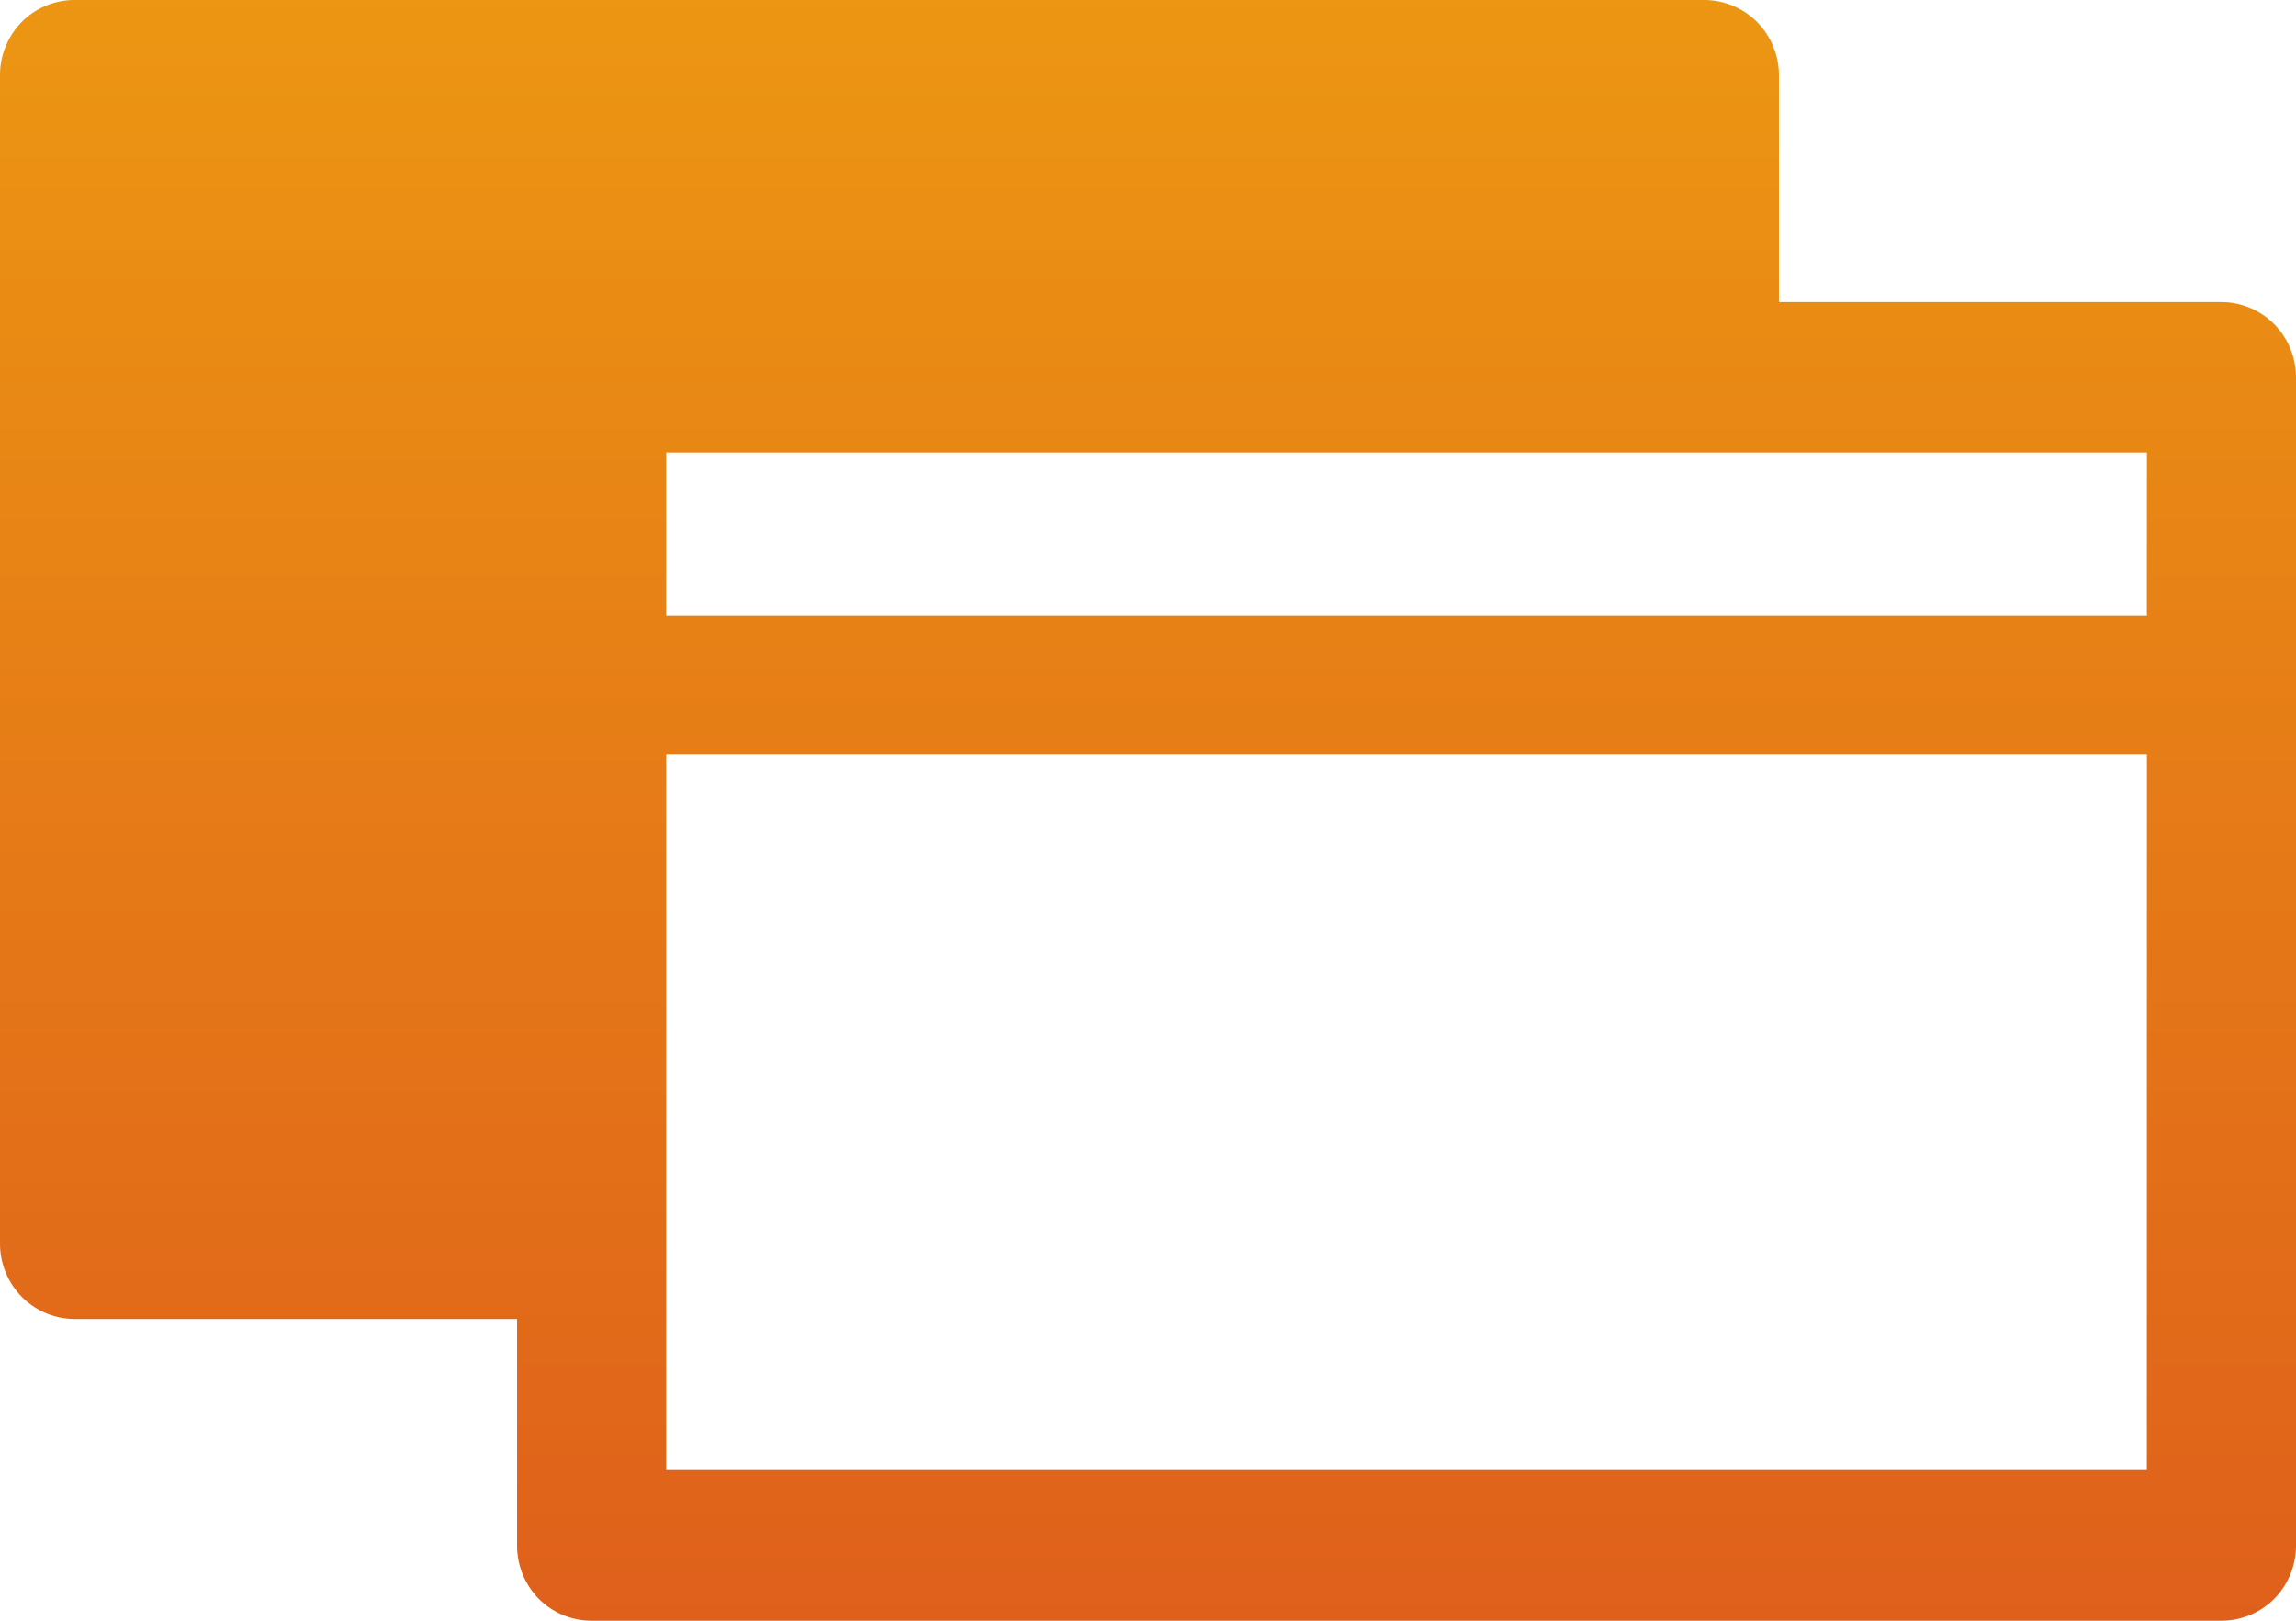 <svg xmlns="http://www.w3.org/2000/svg" xmlns:xlink="http://www.w3.org/1999/xlink" width="34" height="24" viewBox="0 0 34 24">
  <defs>
    <linearGradient id="linear-gradient" x1="0.5" x2="0.5" y2="1" gradientUnits="objectBoundingBox">
      <stop offset="0" stop-color="#ed9912"/>
      <stop offset="1" stop-color="#df601b"/>
    </linearGradient>
  </defs>
  <g id="グループ_489" data-name="グループ 489" transform="translate(0 -2)">
    <path id="パス_591" data-name="パス 591" d="M33.676,4.8a1.1,1.1,0,0,0-.78-.327H26.343V1.116a1.128,1.128,0,0,0-.323-.789A1.106,1.106,0,0,0,25.239,0H1.1a1.1,1.1,0,0,0-.78.327A1.125,1.125,0,0,0,0,1.116v17.3a1.126,1.126,0,0,0,.324.789,1.106,1.106,0,0,0,.78.327H7.657v3.356a1.127,1.127,0,0,0,.323.789A1.1,1.1,0,0,0,8.761,24H32.9a1.106,1.106,0,0,0,.78-.327A1.125,1.125,0,0,0,34,22.884V5.588a1.126,1.126,0,0,0-.324-.789m-1.885,16.97H9.865v-10.6H31.792Zm0-12.648H9.865V6.7H31.792Z" transform="translate(0 2)" fill="url(#linear-gradient)"/>
  </g>
</svg>
